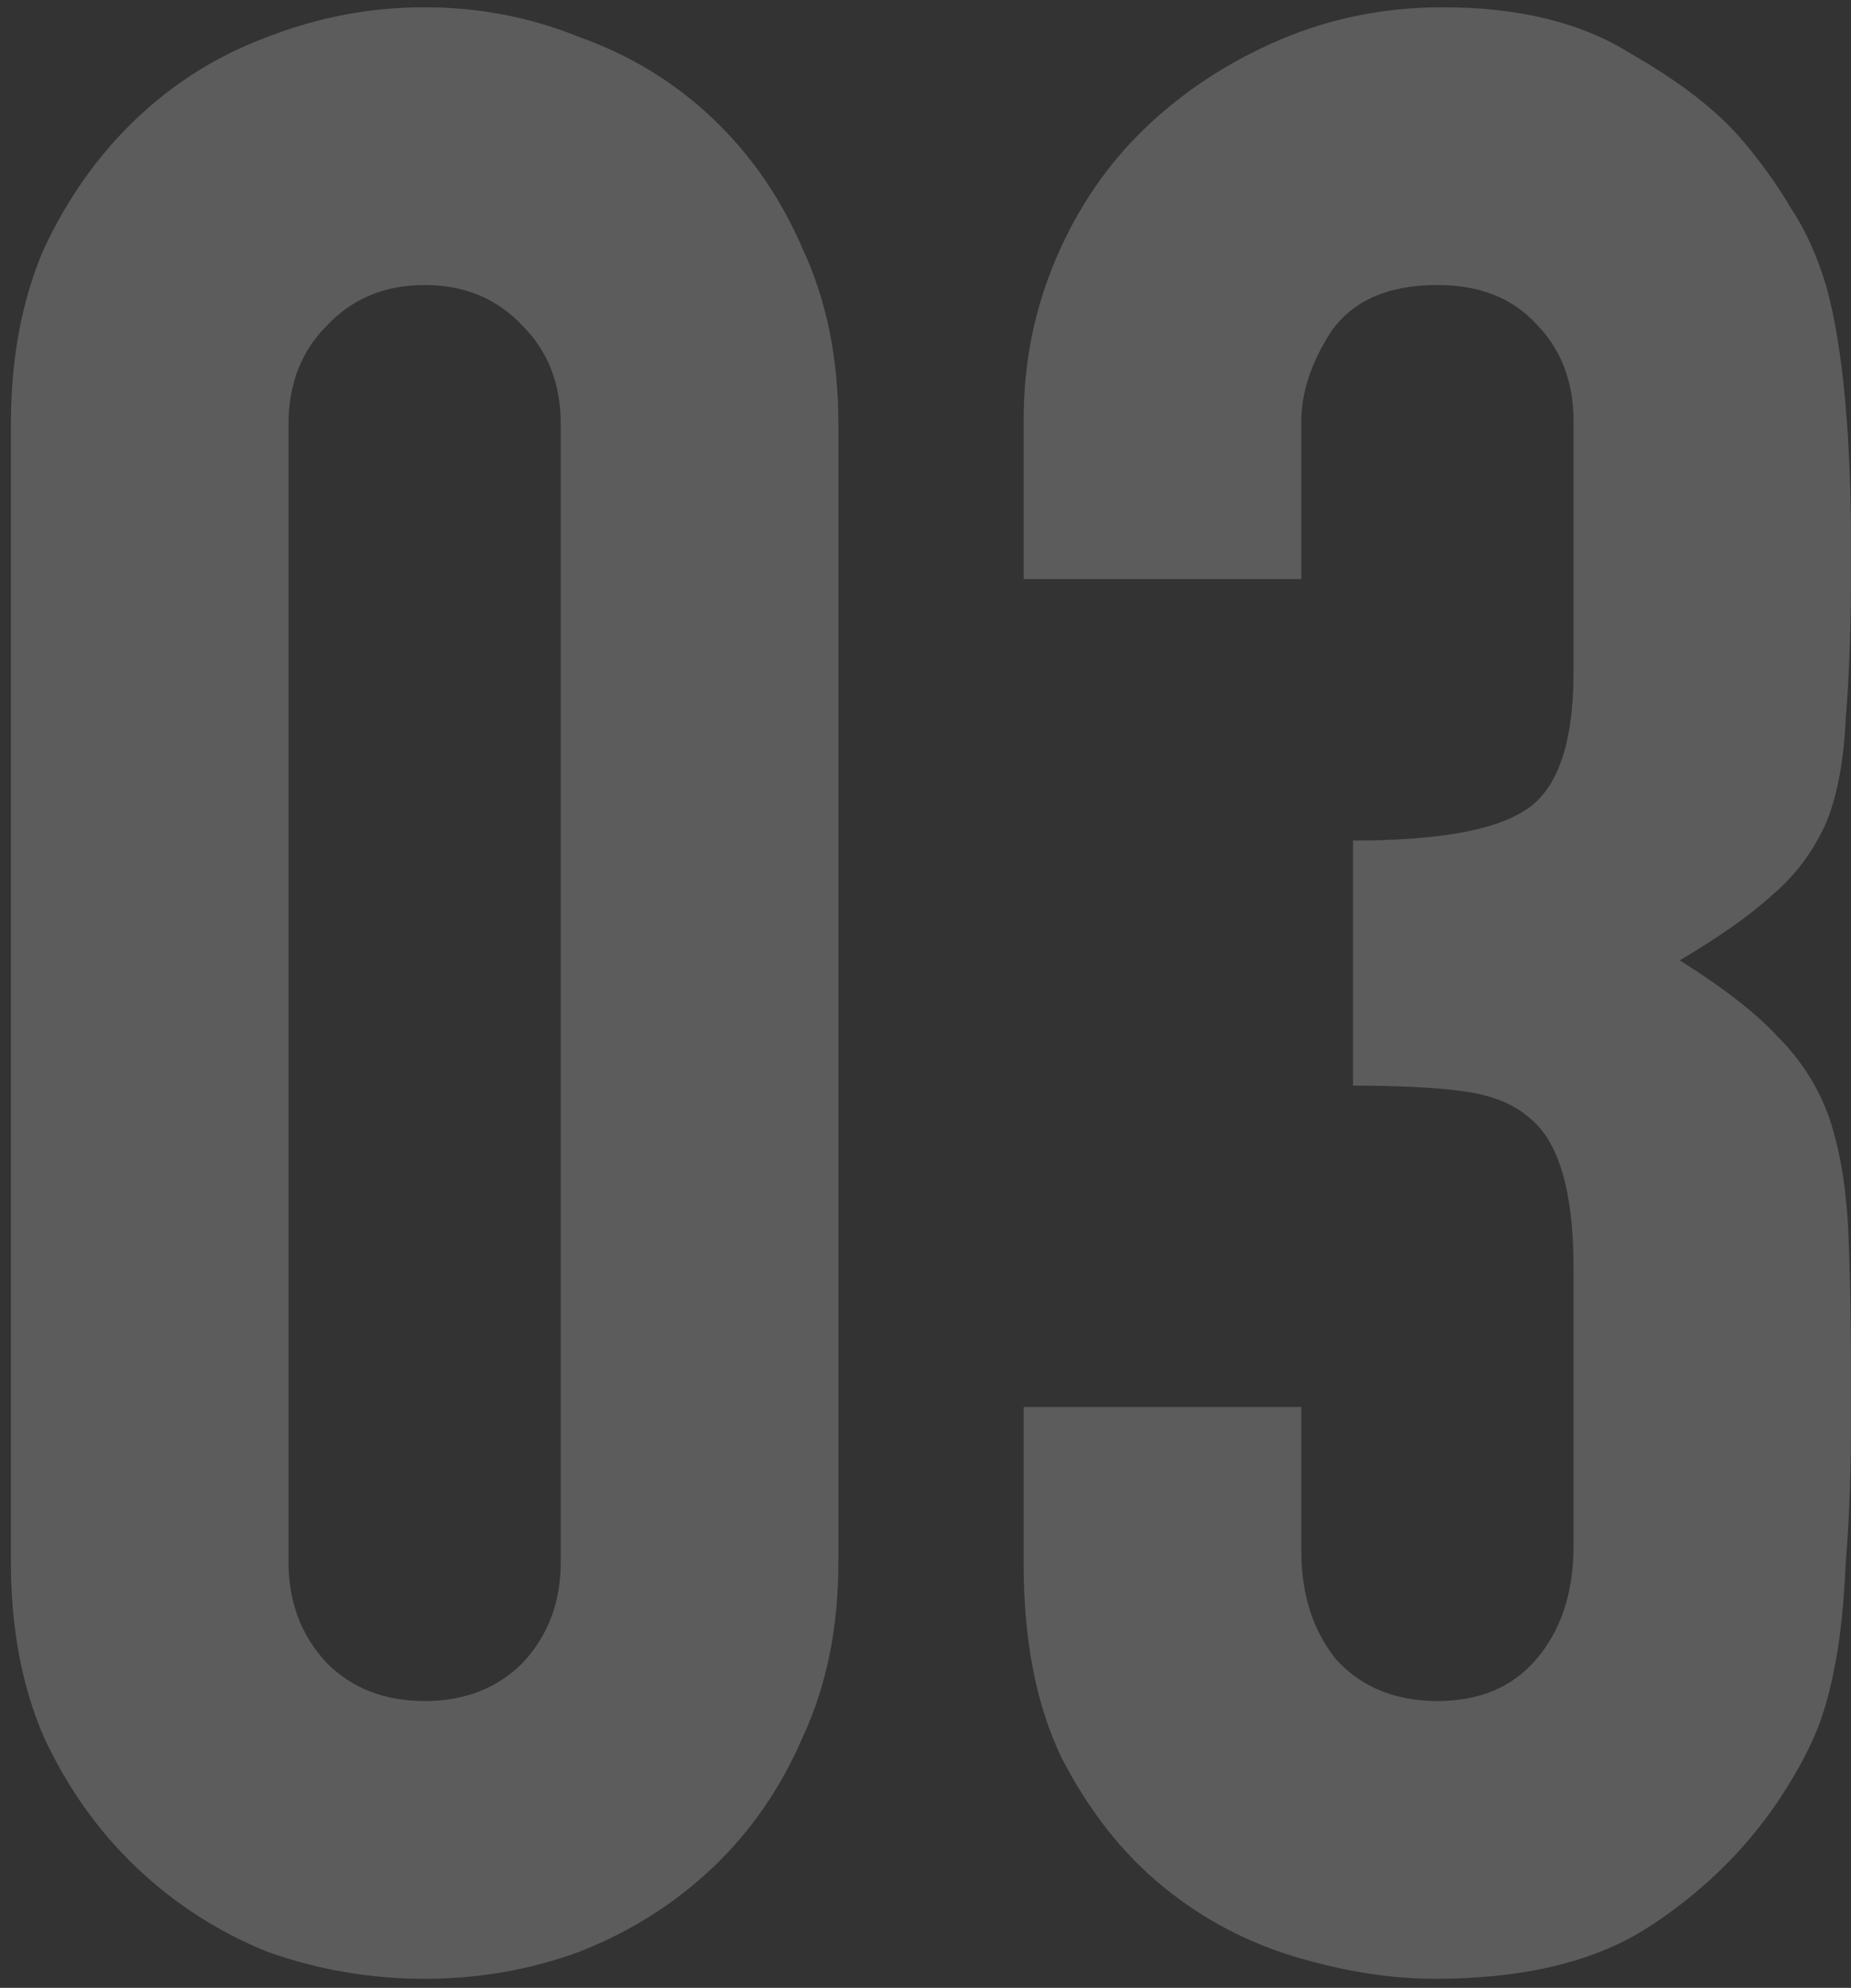 <svg width="68" height="73" viewBox="0 0 68 73" fill="none" xmlns="http://www.w3.org/2000/svg">
<rect x="0" y="0" width="68" height="73" fill="#333333" stroke="none"/>
<path d="M0.4 15.567C0.4 13.167 0.8 11.034 1.6 9.167C2.467 7.301 3.6 5.701 5 4.367C6.4 3.034 8 2.034 9.8 1.367C11.667 0.634 13.6 0.267 15.6 0.267C17.6 0.267 19.5 0.634 21.3 1.367C23.167 2.034 24.8 3.034 26.2 4.367C27.6 5.701 28.7 7.301 29.5 9.167C30.367 11.034 30.8 13.167 30.8 15.567V57.367C30.8 59.767 30.367 61.901 29.5 63.767C28.7 65.634 27.6 67.234 26.2 68.567C24.8 69.901 23.167 70.934 21.3 71.667C19.5 72.334 17.6 72.667 15.6 72.667C13.6 72.667 11.667 72.334 9.8 71.667C8 70.934 6.4 69.901 5 68.567C3.6 67.234 2.467 65.634 1.6 63.767C0.8 61.901 0.4 59.767 0.4 57.367V15.567ZM10.6 57.367C10.6 58.834 11.067 60.067 12 61.067C12.933 62.001 14.133 62.467 15.6 62.467C17.067 62.467 18.267 62.001 19.2 61.067C20.133 60.067 20.6 58.834 20.6 57.367V15.567C20.6 14.101 20.133 12.901 19.2 11.967C18.267 10.967 17.067 10.467 15.6 10.467C14.133 10.467 12.933 10.967 12 11.967C11.067 12.901 10.6 14.101 10.6 15.567V57.367ZM49.707 30.867C52.774 30.867 54.874 30.501 56.007 29.767C57.207 29.034 57.807 27.334 57.807 24.667V15.467C57.807 14.001 57.34 12.801 56.407 11.867C55.54 10.934 54.34 10.467 52.807 10.467C51.007 10.467 49.707 11.034 48.907 12.167C48.174 13.301 47.807 14.401 47.807 15.467V21.267H37.607V15.367C37.607 13.301 38.007 11.334 38.807 9.467C39.607 7.601 40.707 6.001 42.107 4.667C43.507 3.334 45.14 2.267 47.007 1.467C48.874 0.667 50.874 0.267 53.007 0.267C55.807 0.267 58.107 0.834 59.907 1.967C61.774 3.034 63.174 4.134 64.107 5.267C64.774 6.067 65.34 6.867 65.807 7.667C66.34 8.467 66.774 9.434 67.107 10.567C67.707 12.767 68.007 16.034 68.007 20.367C68.007 22.834 67.94 24.834 67.807 26.367C67.74 27.901 67.507 29.167 67.107 30.167C66.64 31.234 65.974 32.134 65.107 32.867C64.307 33.601 63.174 34.401 61.707 35.267C63.307 36.267 64.507 37.201 65.307 38.067C66.174 38.934 66.807 39.934 67.207 41.067C67.607 42.267 67.84 43.701 67.907 45.367C67.974 46.967 68.007 49.034 68.007 51.567C68.007 53.901 67.94 55.834 67.807 57.367C67.74 58.901 67.607 60.167 67.407 61.167C67.207 62.234 66.94 63.134 66.607 63.867C66.274 64.601 65.84 65.367 65.307 66.167C64.04 68.034 62.407 69.601 60.407 70.867C58.474 72.067 55.907 72.667 52.707 72.667C51.107 72.667 49.407 72.401 47.607 71.867C45.807 71.334 44.174 70.467 42.707 69.267C41.24 68.067 40.007 66.501 39.007 64.567C38.074 62.634 37.607 60.267 37.607 57.467V51.667H47.807V56.967C47.807 58.567 48.24 59.901 49.107 60.967C50.04 61.967 51.274 62.467 52.807 62.467C54.34 62.467 55.54 61.967 56.407 60.967C57.34 59.901 57.807 58.501 57.807 56.767V46.567C57.807 43.767 57.274 41.934 56.207 41.067C55.607 40.534 54.774 40.201 53.707 40.067C52.707 39.934 51.374 39.867 49.707 39.867V30.867Z" fill="white" fill-opacity="0.2"/>
</svg>

